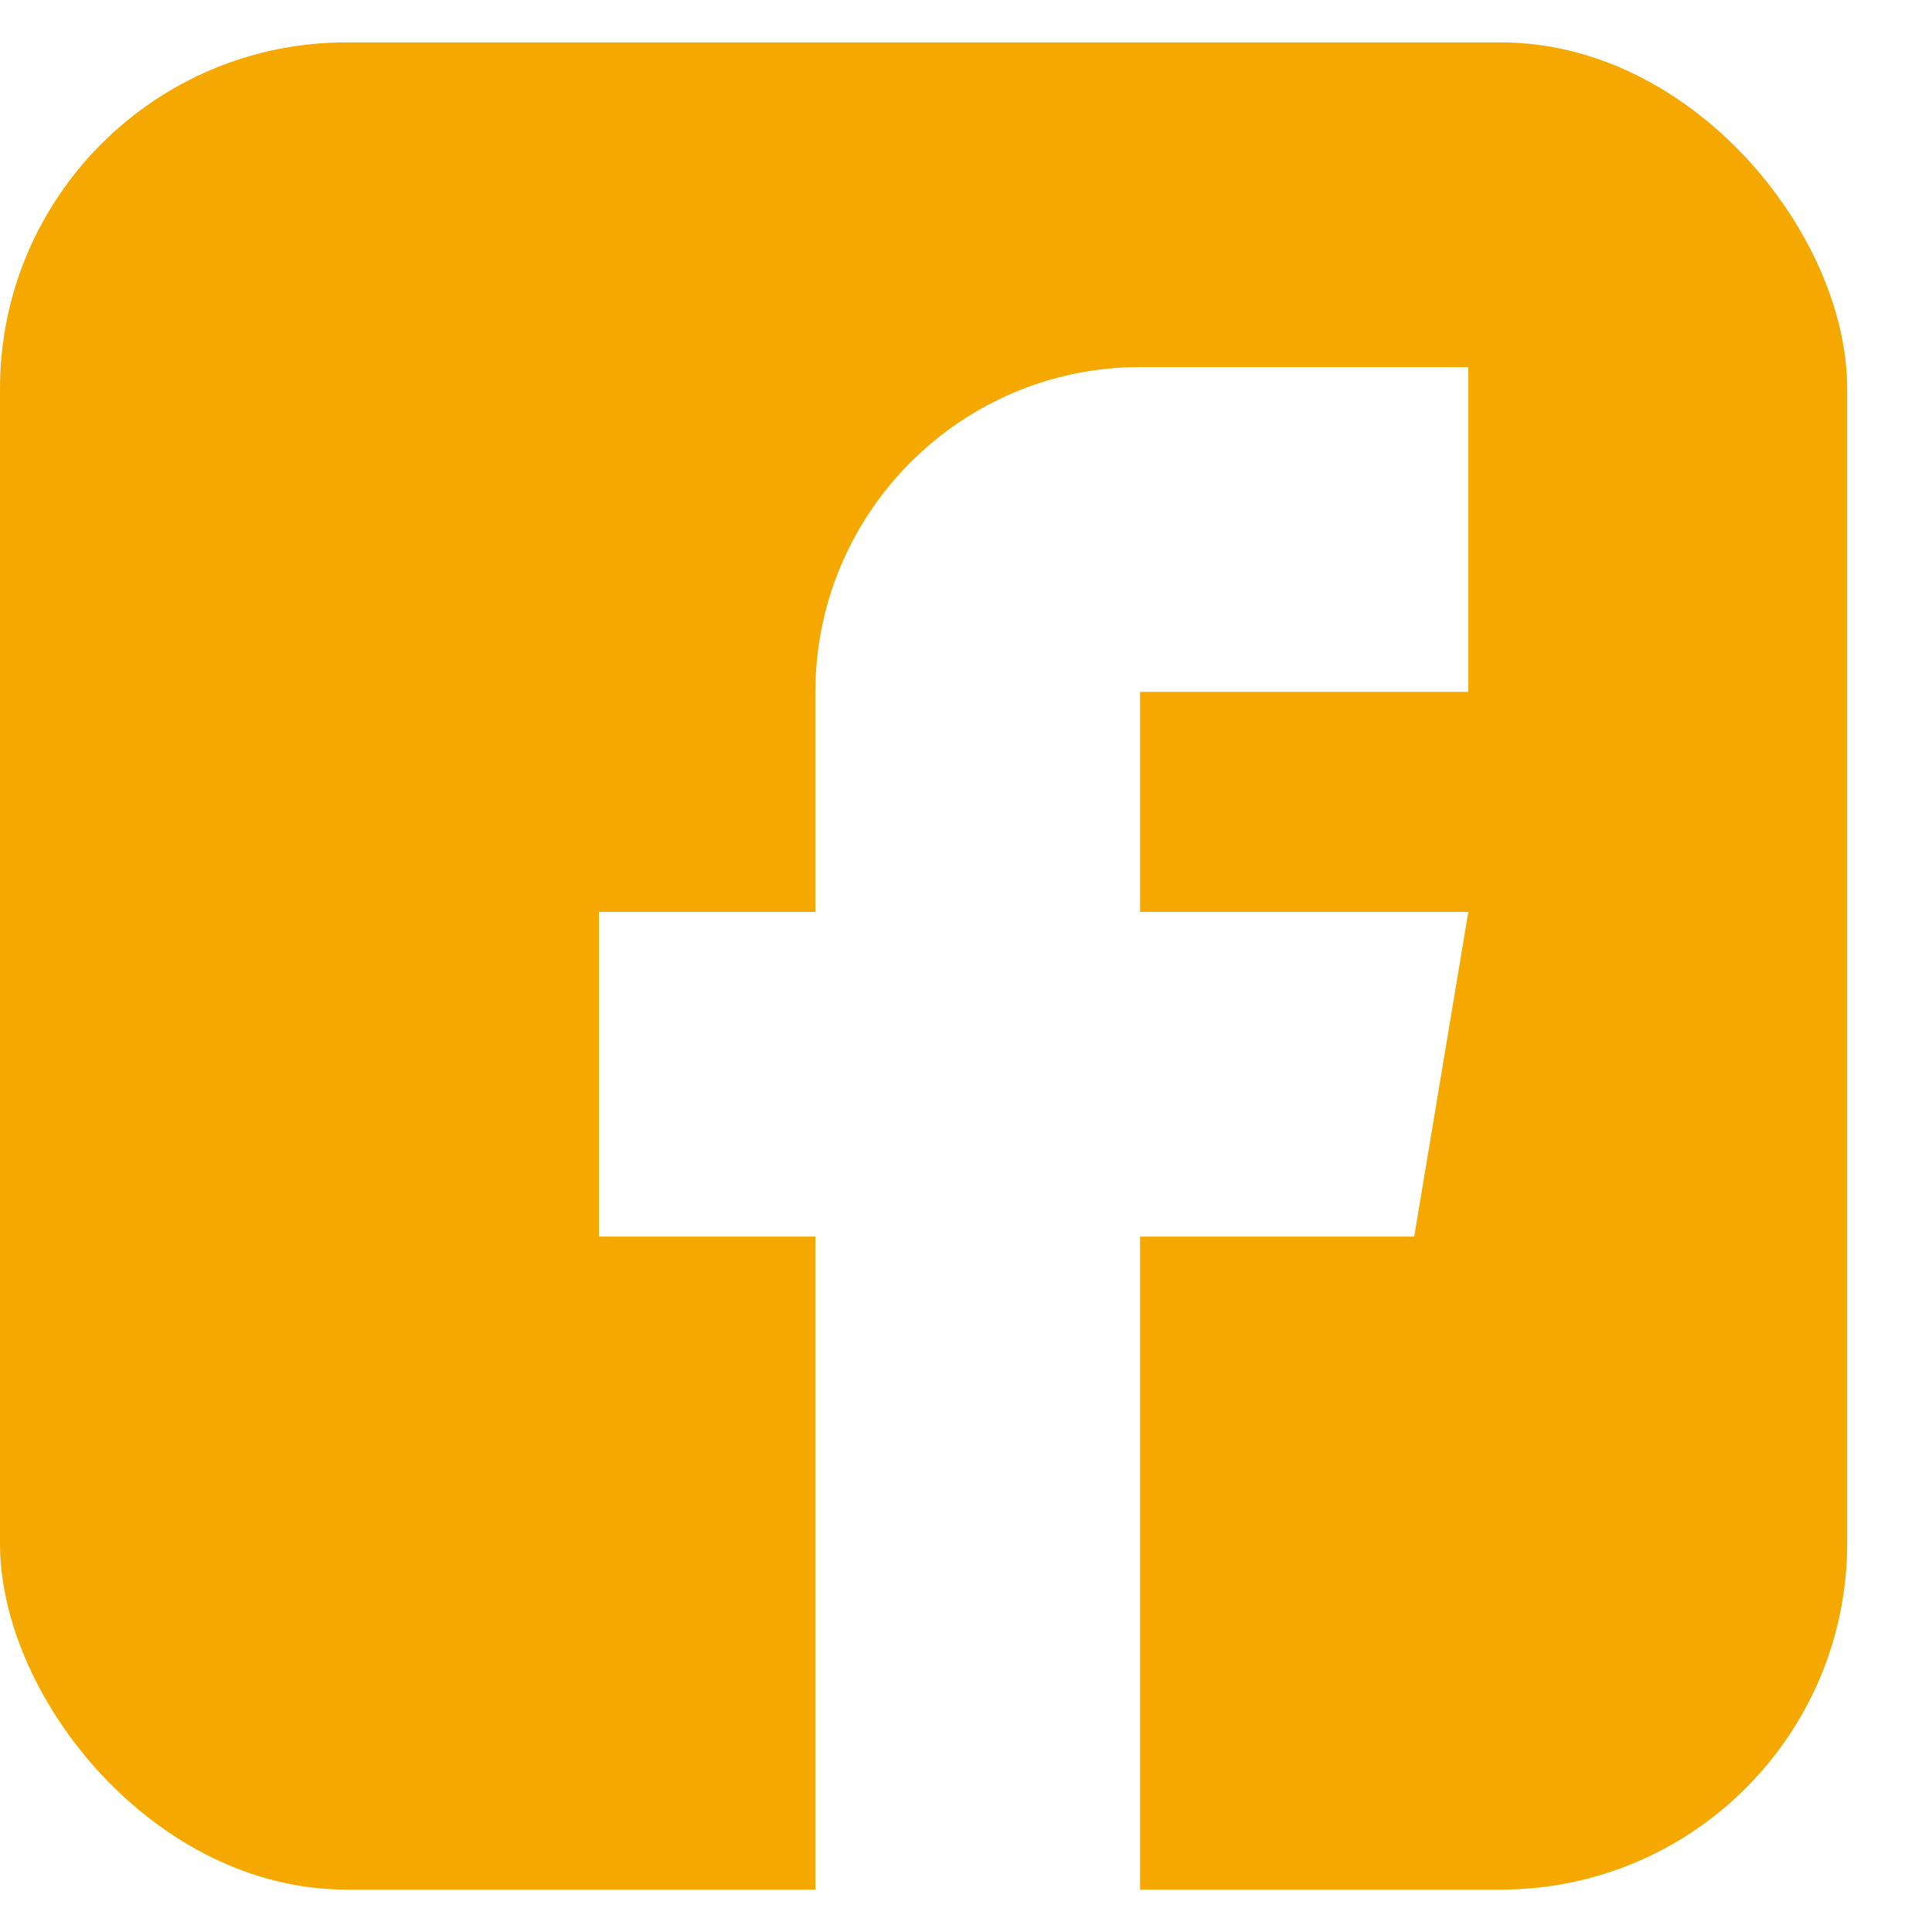 <svg xmlns="http://www.w3.org/2000/svg" width="20" height="20" viewBox="0 0 20 20" fill="none"><g clip-path="url(#clip0_4571_2856)"><path d="M16.321 0.439H2.801C1.257 0.439 0 1.696 0 3.24V16.76C0 18.304 1.257 19.561 2.801 19.561H8.441V12.801H6.2V9.44H8.441V7.162C8.441 5.308 9.948 3.8 11.802 3.8H15.2V7.162H11.802V9.44H15.2L14.64 12.801H11.802V19.561H16.321C17.865 19.561 19.122 18.304 19.122 16.76V3.24C19.122 1.696 17.865 0.439 16.321 0.439Z" fill="#F5A800"></path></g><defs><clipPath id="clip0_4571_2856"><rect y="0.439" width="19.122" height="19.122" rx="3.585" fill="white"></rect></clipPath></defs></svg>